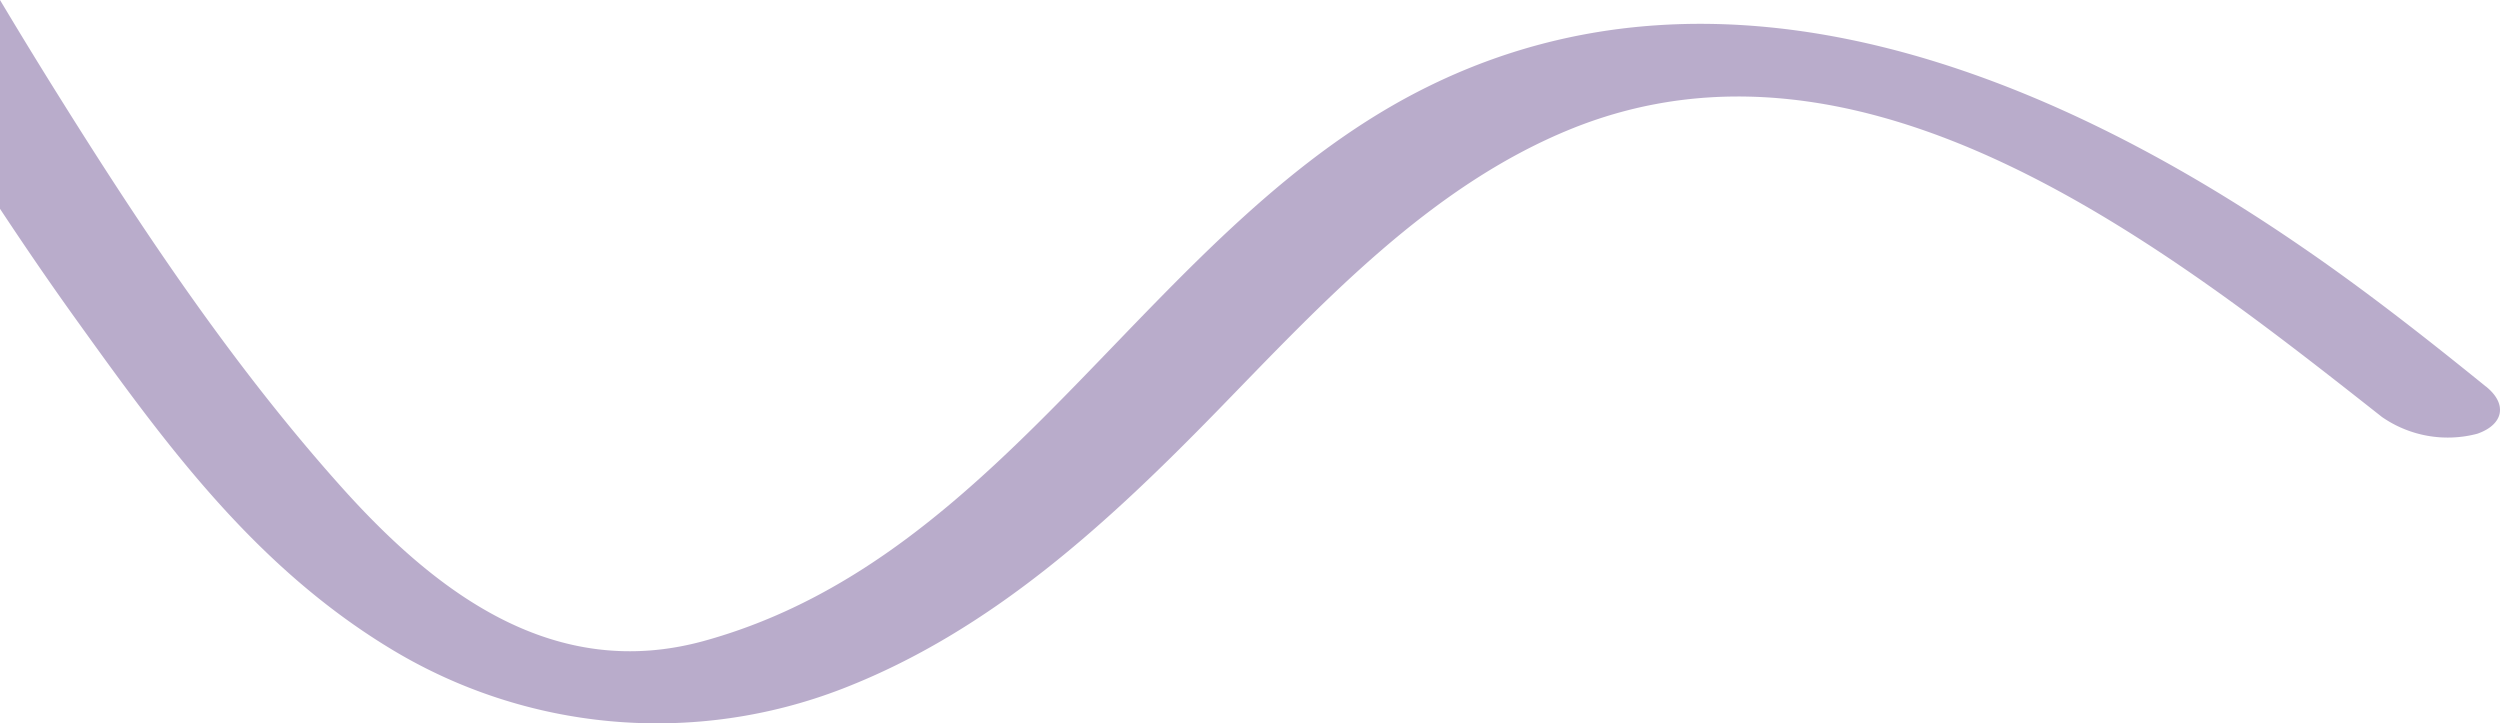 <svg xmlns="http://www.w3.org/2000/svg" width="228.948" height="66.243" viewBox="0 0 228.948 66.243" preserveAspectRatio="none">
  <path id="conncetion-swirl-2" d="M227.659,35.4c-5.515-4.467-11.116-8.866-16.989-12.878C187.692,6.753,158.042-5.446,130.89,7.873,105.5,20.316,92.653,50.917,64.482,58.693c-13.624,3.758-24.329-4.236-33-13.852C21.695,33.955,13.437,21.669,5.7,9.309Q2.8,4.686,0,0V19.121c2.289,3.46,4.632,6.888,7.06,10.263,7.973,11.1,16.144,22.393,28.651,29.991a47.014,47.014,0,0,0,41.46,3.689C90.846,57.758,101.559,47.8,111.6,37.5c9.506-9.765,19.361-20.467,32.338-25.715C170.93.9,198.261,22.532,218.146,38.192a10.572,10.572,0,0,0,8.721,1.53c2.407-.837,2.8-2.717.792-4.327" fill="#745b99" opacity="0.5"/>
</svg>
